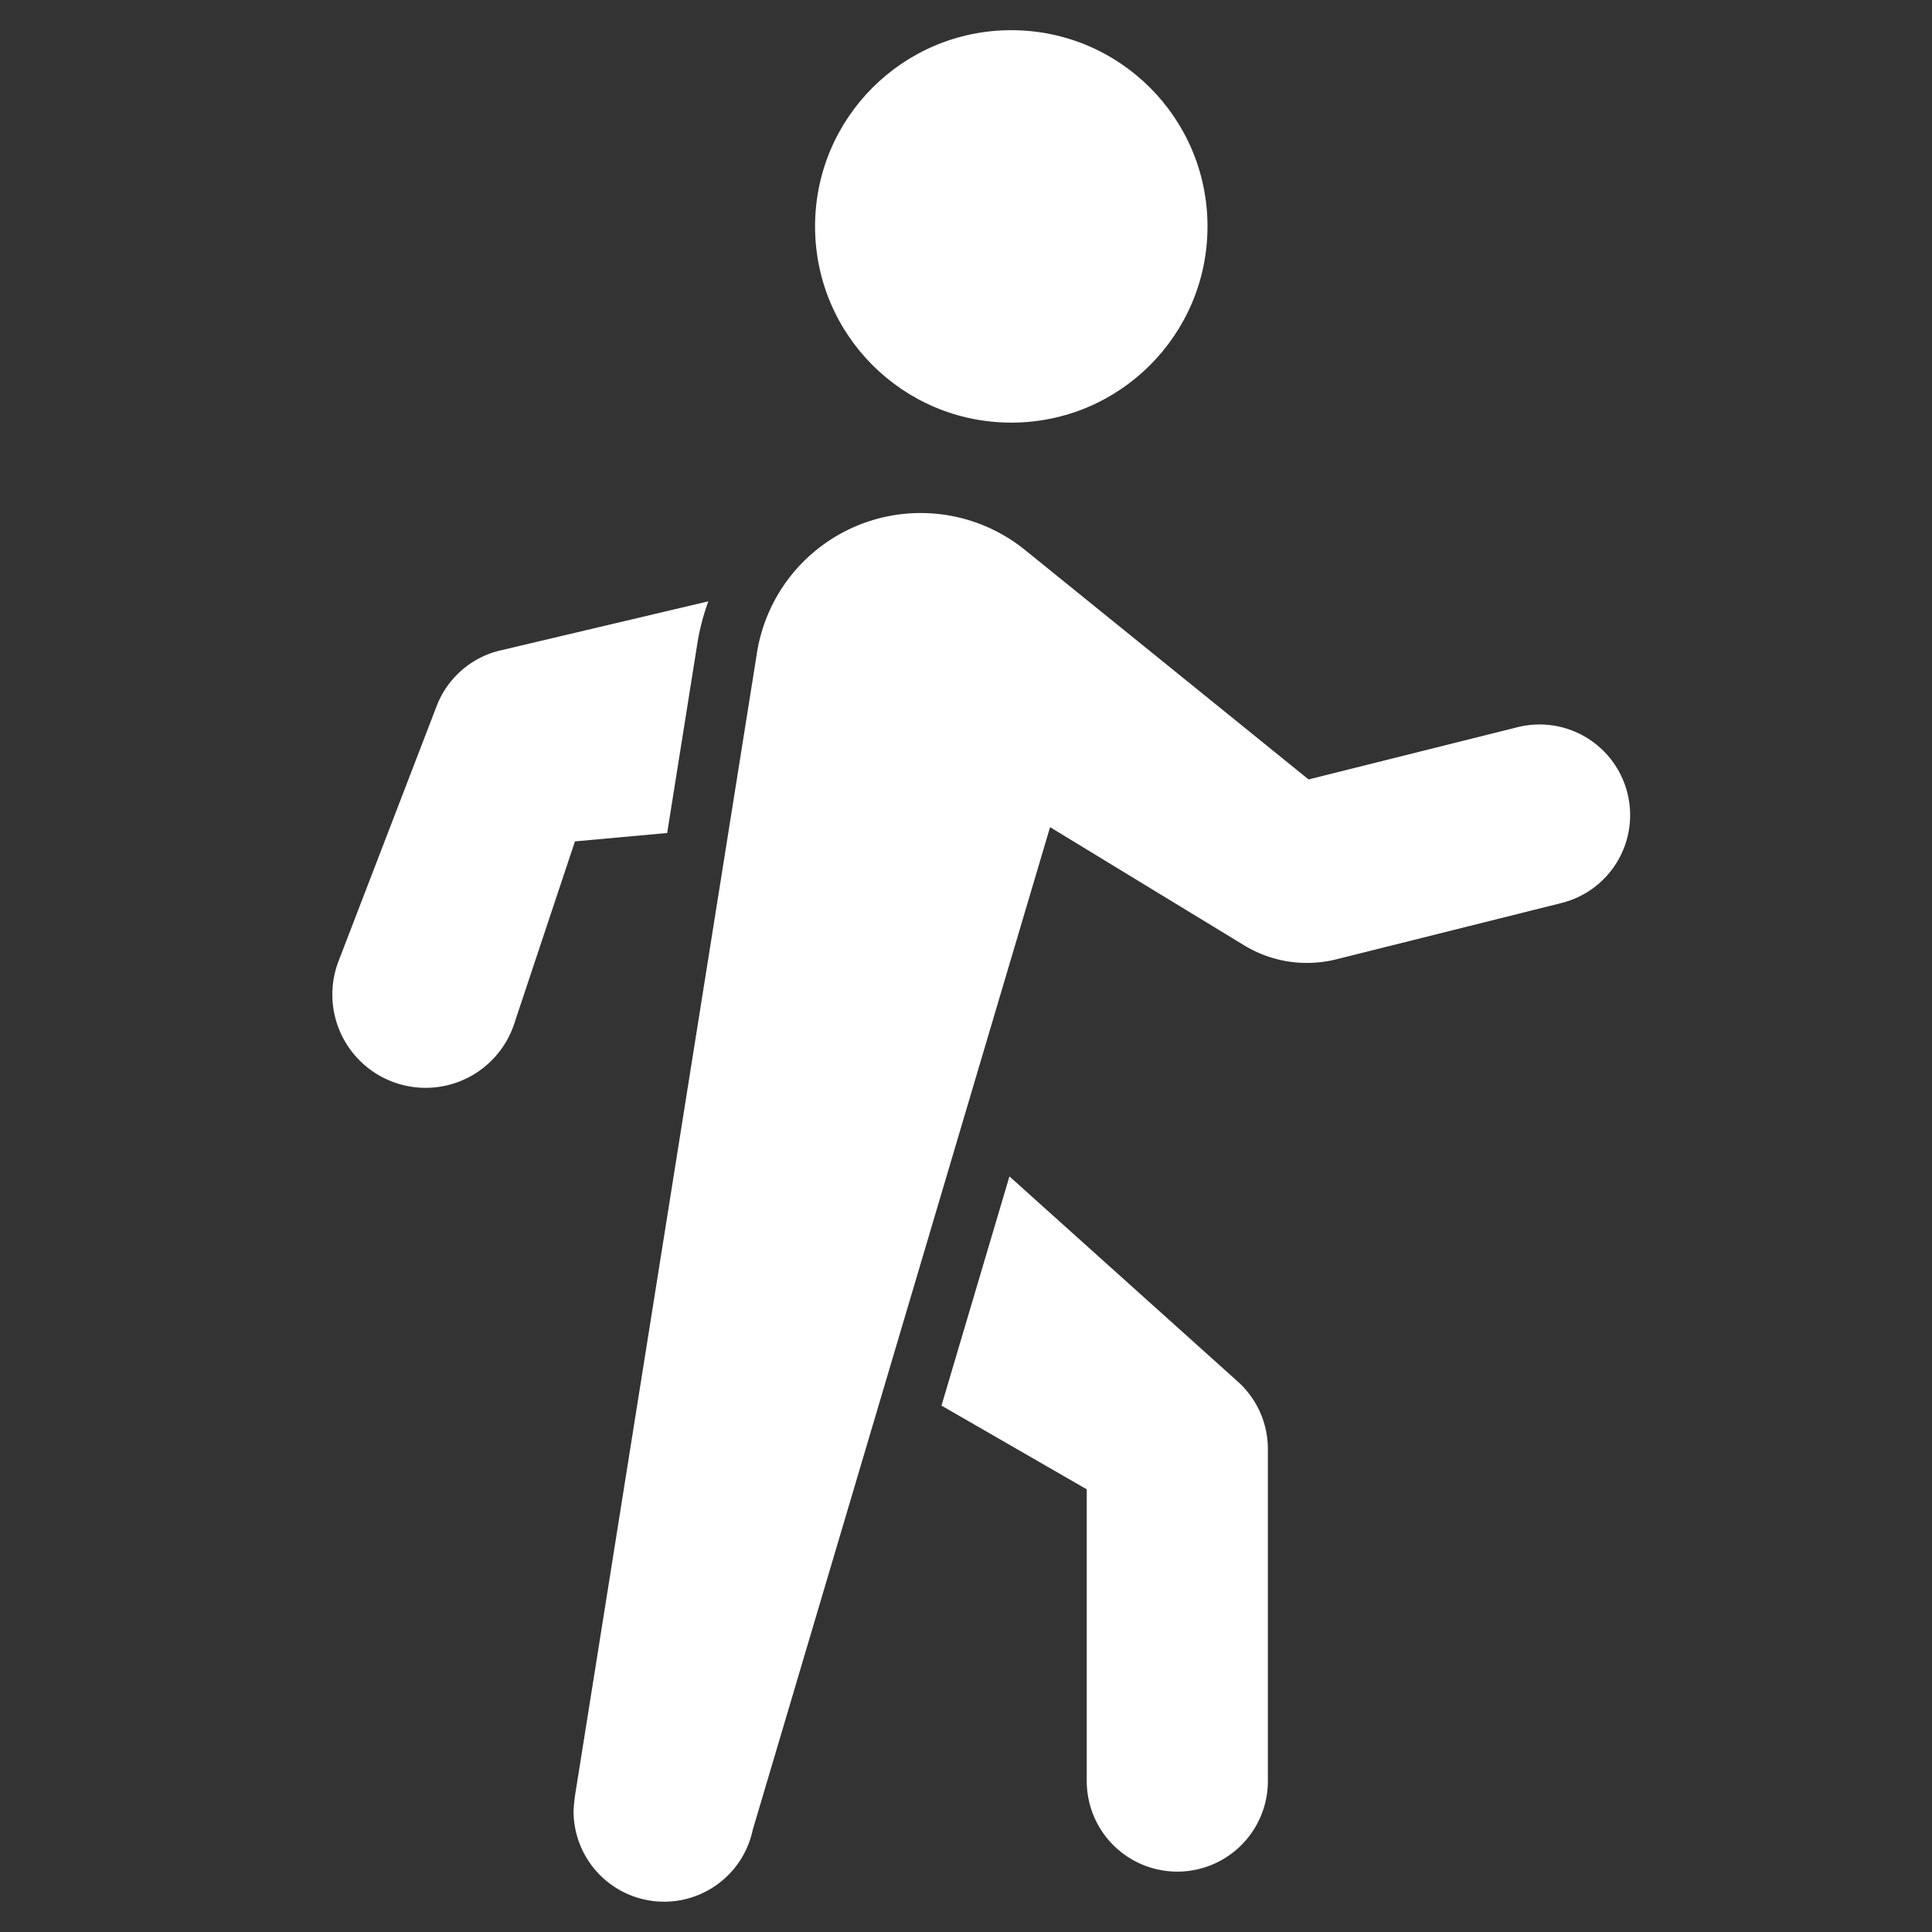 <svg xmlns="http://www.w3.org/2000/svg" height="64" width="64" viewBox="0 0 64 64"><rect x="0" y="0" width="64" height="64" fill="#333333" stroke="none"/><title>walk</title><g fill="#fff" class="nc-icon-wrapper"><circle cx="33.5" cy="7.5" r="6.5" fill="#fff"></circle><path d="M41.007,45.77l-7.568-6.8-2.251,7.592L36,49.336V59a3,3,0,0,0,6,0V48A3,3,0,0,0,41.007,45.77Z" data-color="color-2"></path><path d="M19.046,27.872l3.055-.278,1-6.28a7.614,7.614,0,0,1,.363-1.394l-6.828,1.612a3,3,0,0,0-2.171,1.856l-3.256,8.465a3.09,3.09,0,1,0,5.816,2.087Z" data-color="color-2"></path><path d="M53.91,26.272a3,3,0,0,0-3.638-2.183L43.349,25.82l-9.392-7.6a5.492,5.492,0,0,0-8.881,3.4l-6,37.686A5.513,5.513,0,0,0,19,60a3,3,0,0,0,5.934.622L34.785,27.4l6.442,3.923a4,4,0,0,0,3.038.456l7.462-1.866A3,3,0,0,0,53.91,26.272Z" fill="#fff"></path></g></svg>
